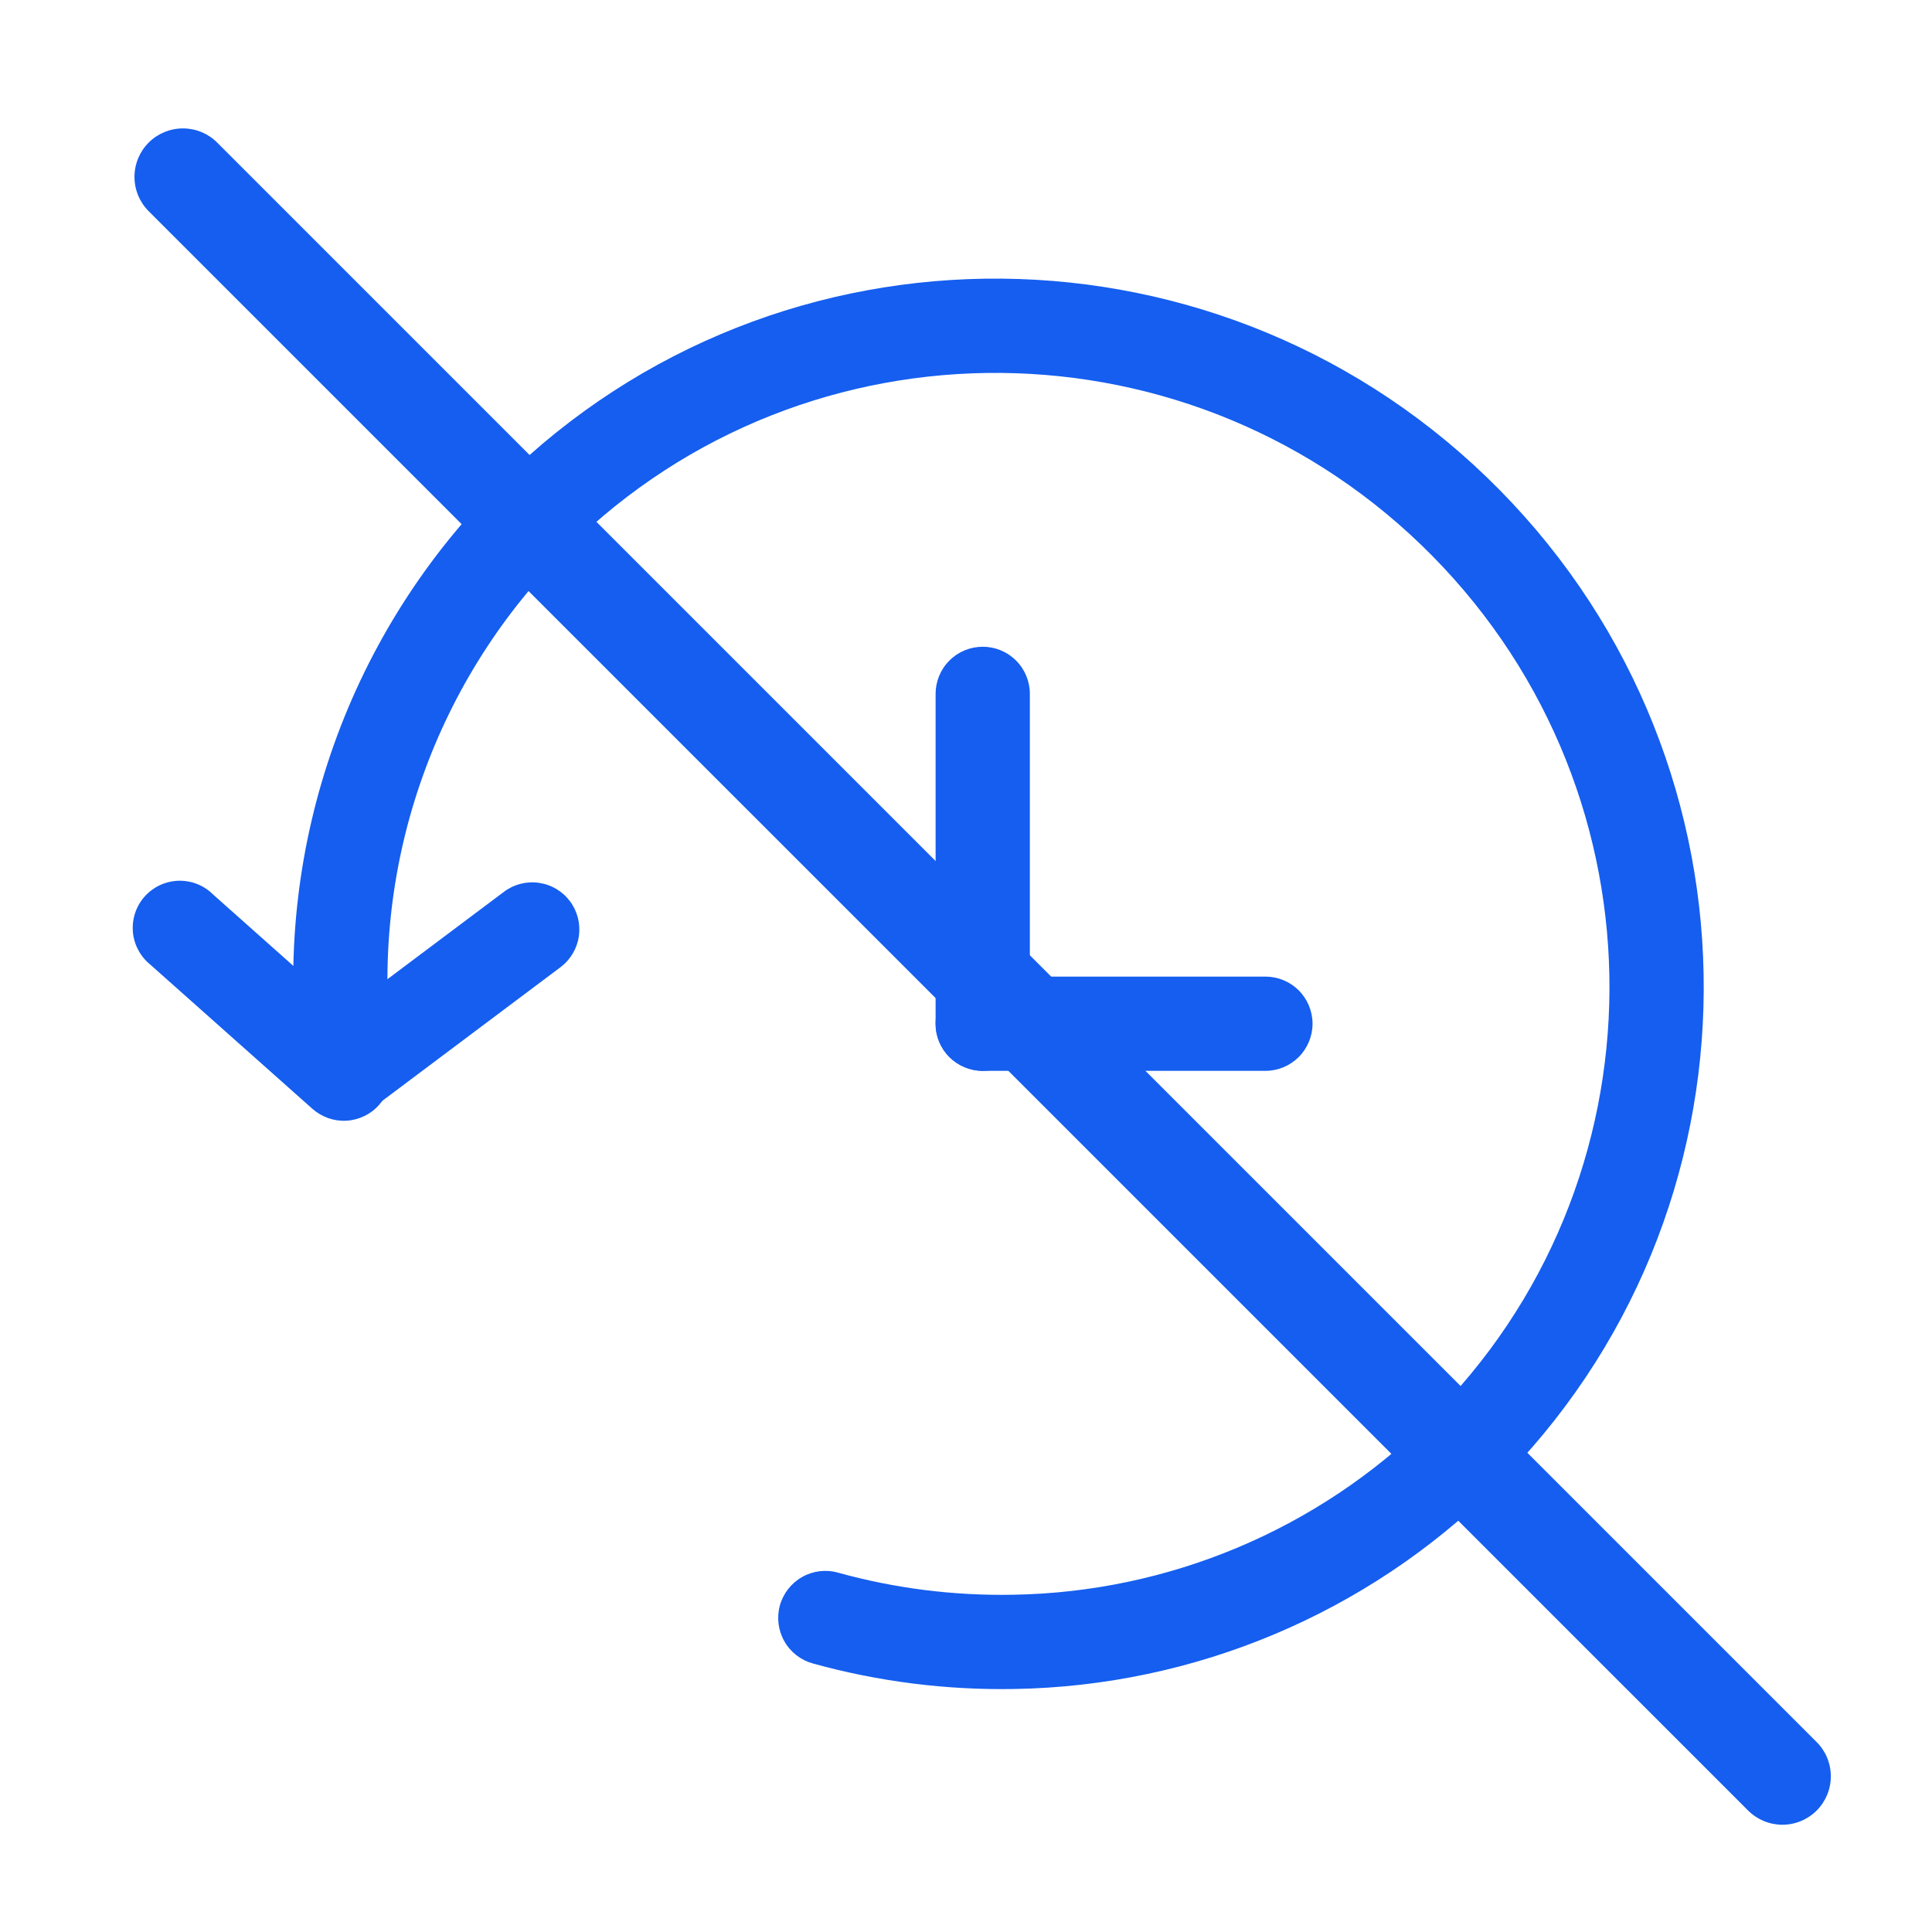<svg width="41" height="41" viewBox="0 0 41 41" fill="none" xmlns="http://www.w3.org/2000/svg">
<path fill-rule="evenodd" clip-rule="evenodd" d="M12.062 11.625C10.68 12.987 9.623 14.644 8.971 16.472C8.319 18.299 8.088 20.251 8.296 22.181C8.316 22.44 8.233 22.696 8.067 22.896C7.9 23.096 7.663 23.222 7.404 23.25C7.146 23.277 6.887 23.203 6.682 23.042C6.478 22.882 6.343 22.648 6.308 22.391C6.068 20.162 6.335 17.908 7.088 15.797C7.841 13.686 9.062 11.772 10.658 10.199C16.532 4.405 26.008 4.499 31.822 10.395C37.636 16.291 37.598 25.765 31.722 31.559C29.002 34.245 25.351 35.779 21.528 35.843C20.083 35.869 18.641 35.687 17.248 35.301C16.993 35.23 16.775 35.061 16.645 34.83C16.514 34.599 16.48 34.326 16.55 34.071C16.621 33.815 16.79 33.598 17.021 33.467C17.251 33.336 17.525 33.302 17.78 33.373C18.988 33.708 20.239 33.866 21.492 33.843C24.802 33.791 27.964 32.462 30.318 30.135C35.4 25.123 35.442 16.915 30.398 11.799C25.354 6.683 17.144 6.613 12.062 11.625Z" fill="#155EEF"/>
<path fill-rule="evenodd" clip-rule="evenodd" d="M8.042 23.451C7.955 23.549 7.849 23.628 7.731 23.685C7.612 23.742 7.484 23.776 7.353 23.783C7.222 23.791 7.091 23.772 6.967 23.729C6.843 23.685 6.728 23.618 6.63 23.531L3.19 20.471C3.085 20.386 2.997 20.28 2.934 20.16C2.87 20.041 2.831 19.909 2.82 19.774C2.809 19.639 2.825 19.503 2.868 19.374C2.911 19.246 2.979 19.127 3.069 19.026C3.16 18.925 3.269 18.843 3.392 18.785C3.515 18.728 3.648 18.696 3.784 18.691C3.919 18.687 4.054 18.71 4.181 18.759C4.307 18.809 4.422 18.883 4.518 18.979L7.958 22.039C8.057 22.126 8.137 22.232 8.194 22.35C8.252 22.468 8.285 22.596 8.293 22.727C8.301 22.858 8.283 22.99 8.24 23.114C8.197 23.238 8.13 23.352 8.042 23.451Z" fill="#155EEF"/>
<path fill-rule="evenodd" clip-rule="evenodd" d="M6.495 23.325C6.574 23.43 6.672 23.518 6.785 23.585C6.898 23.652 7.024 23.696 7.154 23.715C7.284 23.733 7.416 23.726 7.543 23.693C7.67 23.661 7.79 23.603 7.895 23.525L11.895 20.525C12.107 20.366 12.247 20.129 12.285 19.866C12.322 19.604 12.254 19.337 12.095 19.125C11.936 18.912 11.699 18.772 11.436 18.735C11.174 18.697 10.907 18.765 10.695 18.925L6.695 21.925C6.483 22.084 6.342 22.321 6.305 22.583C6.267 22.846 6.336 23.112 6.495 23.325ZM20.855 13.725C21.12 13.725 21.375 13.83 21.562 14.018C21.75 14.205 21.855 14.459 21.855 14.725V21.725C21.855 21.99 21.75 22.244 21.562 22.432C21.375 22.619 21.12 22.725 20.855 22.725C20.59 22.725 20.335 22.619 20.148 22.432C19.96 22.244 19.855 21.99 19.855 21.725V14.725C19.855 14.459 19.96 14.205 20.148 14.018C20.335 13.83 20.59 13.725 20.855 13.725Z" fill="#155EEF"/>
<path fill-rule="evenodd" clip-rule="evenodd" d="M27.854 21.725C27.854 21.99 27.748 22.244 27.561 22.432C27.373 22.619 27.119 22.725 26.854 22.725H20.854C20.588 22.725 20.334 22.619 20.146 22.432C19.959 22.244 19.854 21.99 19.854 21.725C19.854 21.459 19.959 21.205 20.146 21.017C20.334 20.83 20.588 20.725 20.854 20.725H26.854C27.119 20.725 27.373 20.83 27.561 21.017C27.748 21.205 27.854 21.459 27.854 21.725Z" fill="#155EEF"/>
<path d="M3.154 4.481C2.962 4.288 2.853 4.026 2.854 3.753C2.854 3.48 2.962 3.219 3.155 3.026C3.348 2.833 3.61 2.725 3.883 2.725C4.156 2.725 4.418 2.834 4.61 3.027L38.552 36.969C38.745 37.161 38.853 37.423 38.853 37.696C38.853 37.968 38.745 38.23 38.552 38.423C38.359 38.615 38.098 38.724 37.825 38.724C37.553 38.724 37.291 38.615 37.098 38.423L3.154 4.481Z" fill="#155EEF"/>
</svg>
